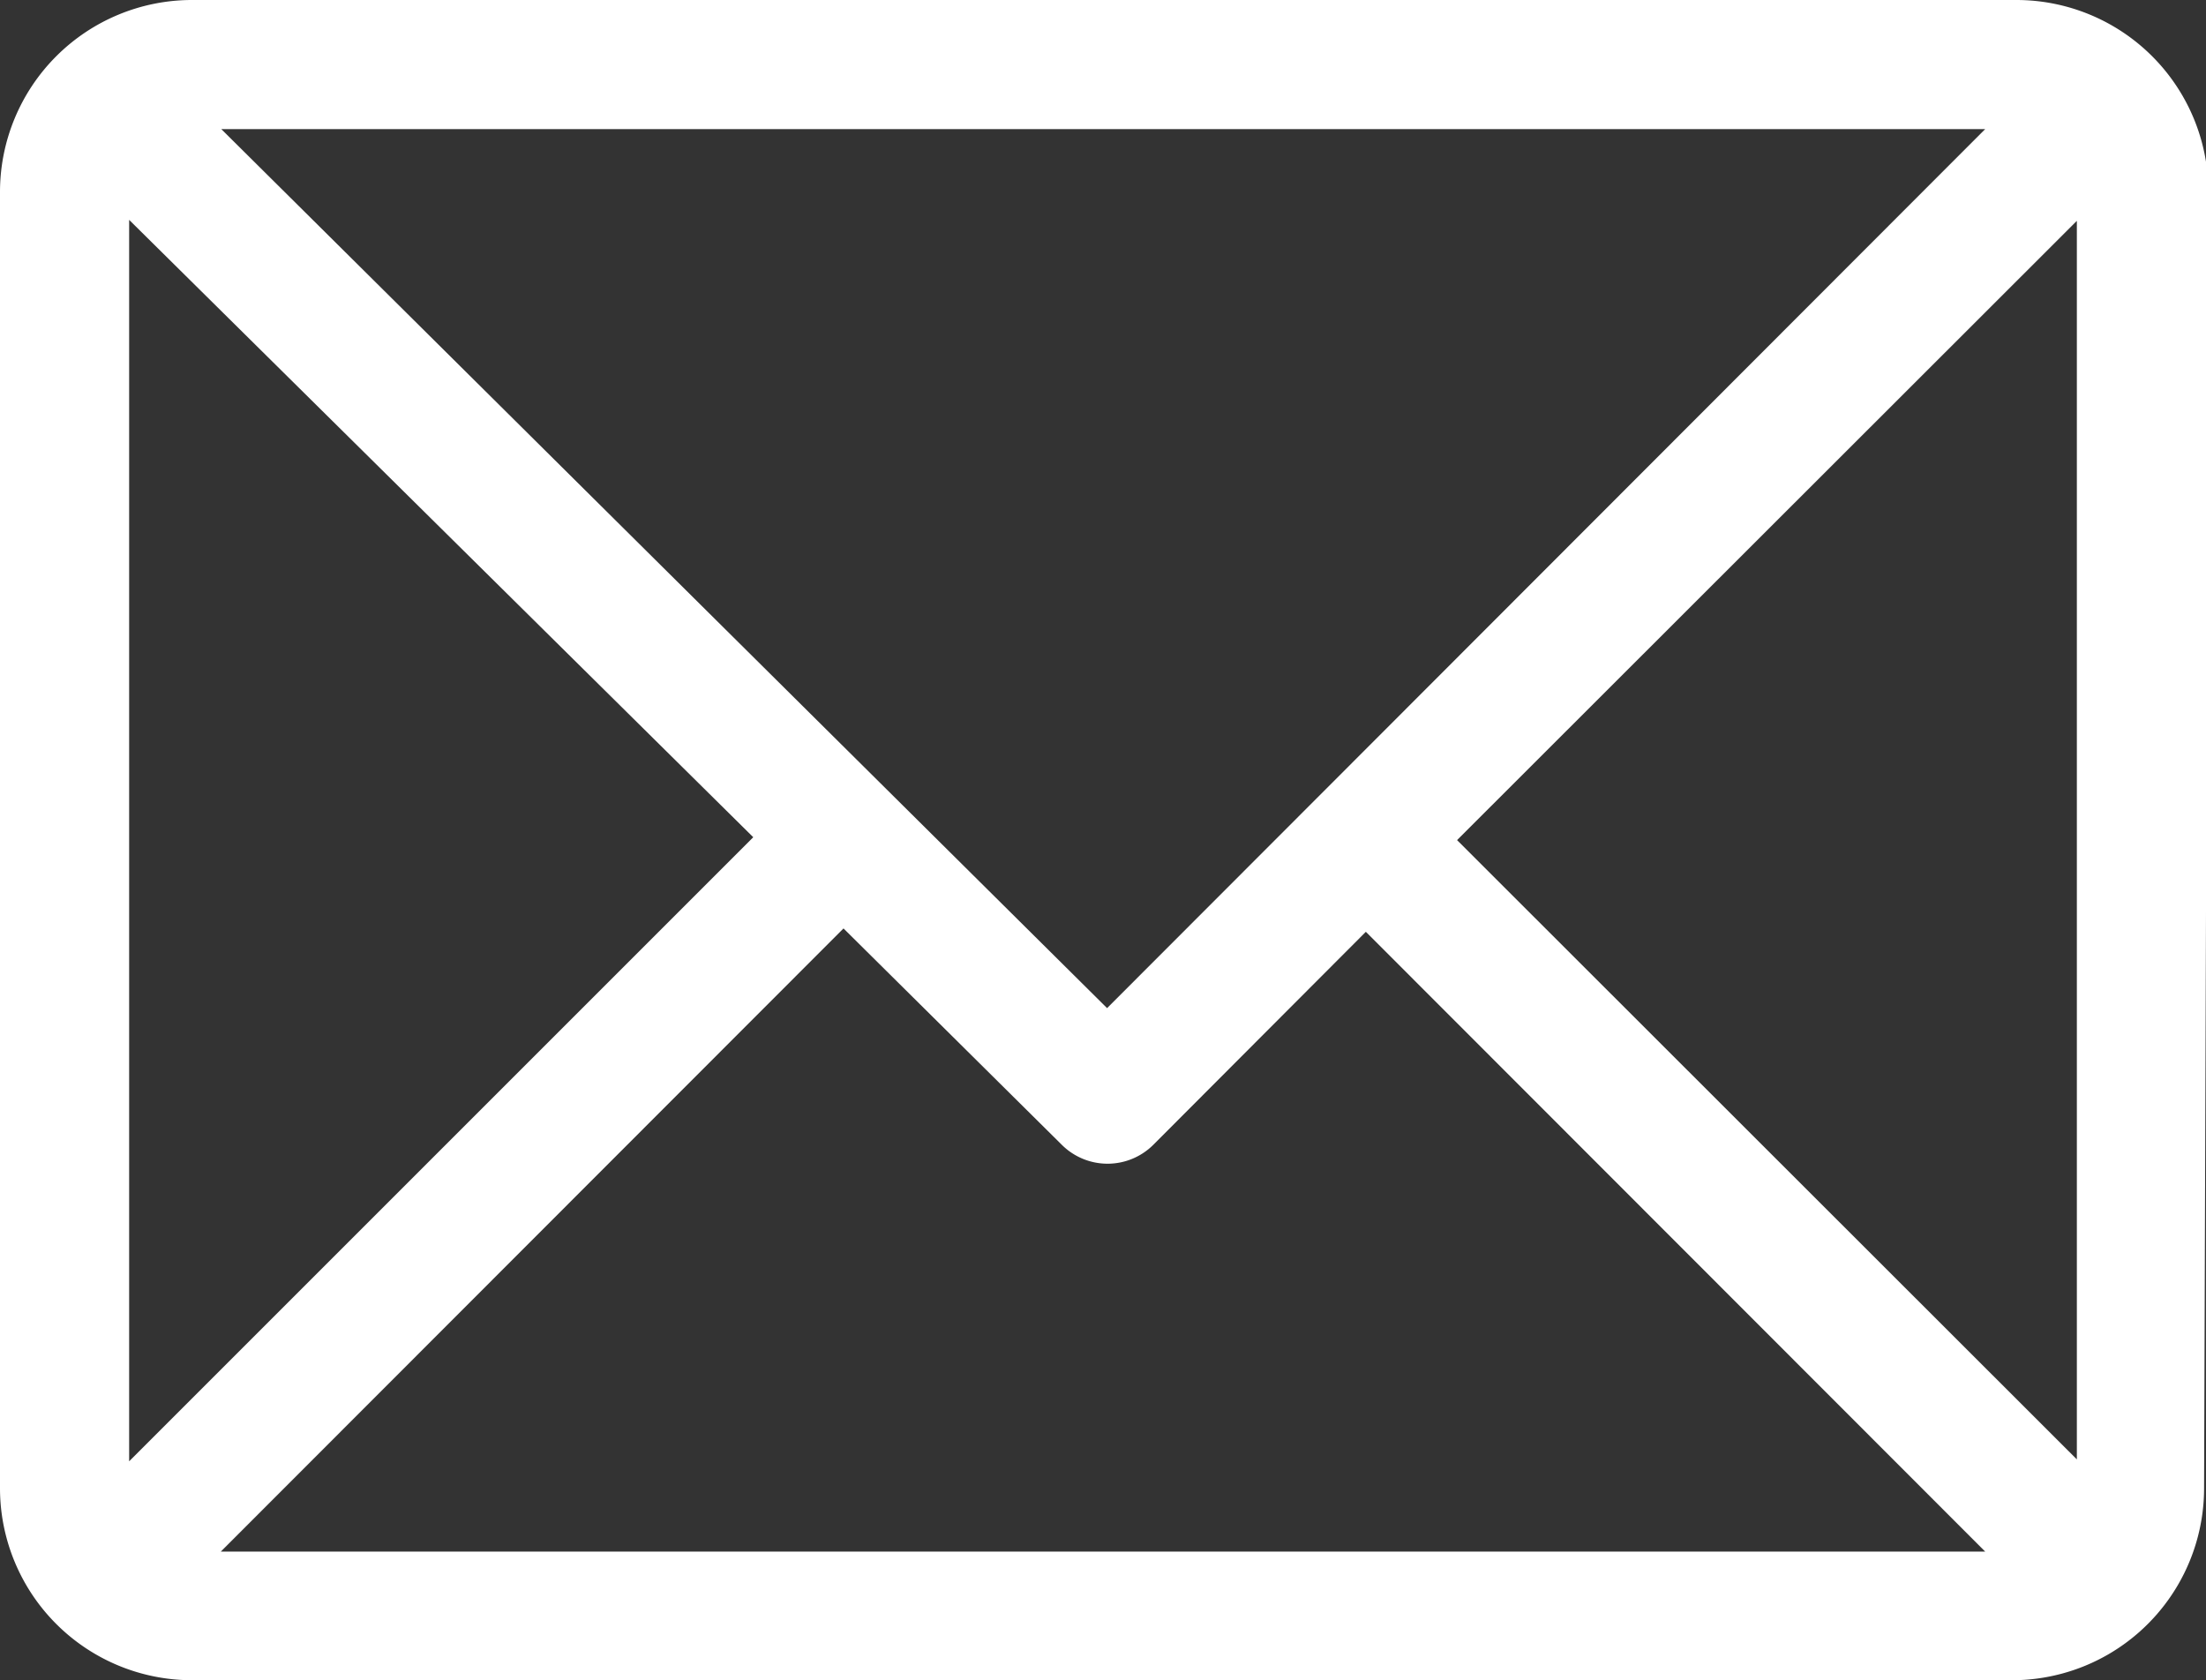 <svg xmlns="http://www.w3.org/2000/svg" viewBox="0 0 45.95 35"><rect x="0" y="0" width="45.95" height="35" fill="#333333" stroke="none"/><defs><style>.cls-1{fill:#fff;}</style></defs><g id="Layer_2" data-name="Layer 2"><g id="Layer_1-2" data-name="Layer 1"><path class="cls-1" d="M46,4a4,4,0,0,0-4-4H4A4,4,0,0,0,0,4V31a4,4,0,0,0,4,4H41.91a4,4,0,0,0,4-4ZM2.69,4.58l13,12.86-13,13ZM23.06,21,4.61,2.69H41.35Zm-5.49-1.66,4.55,4.51a1.35,1.35,0,0,0,1.9,0l4.43-4.44,12.9,12.91H4.6ZM30.35,17.5,43.26,4.6V30.4Z"/></g></g></svg>